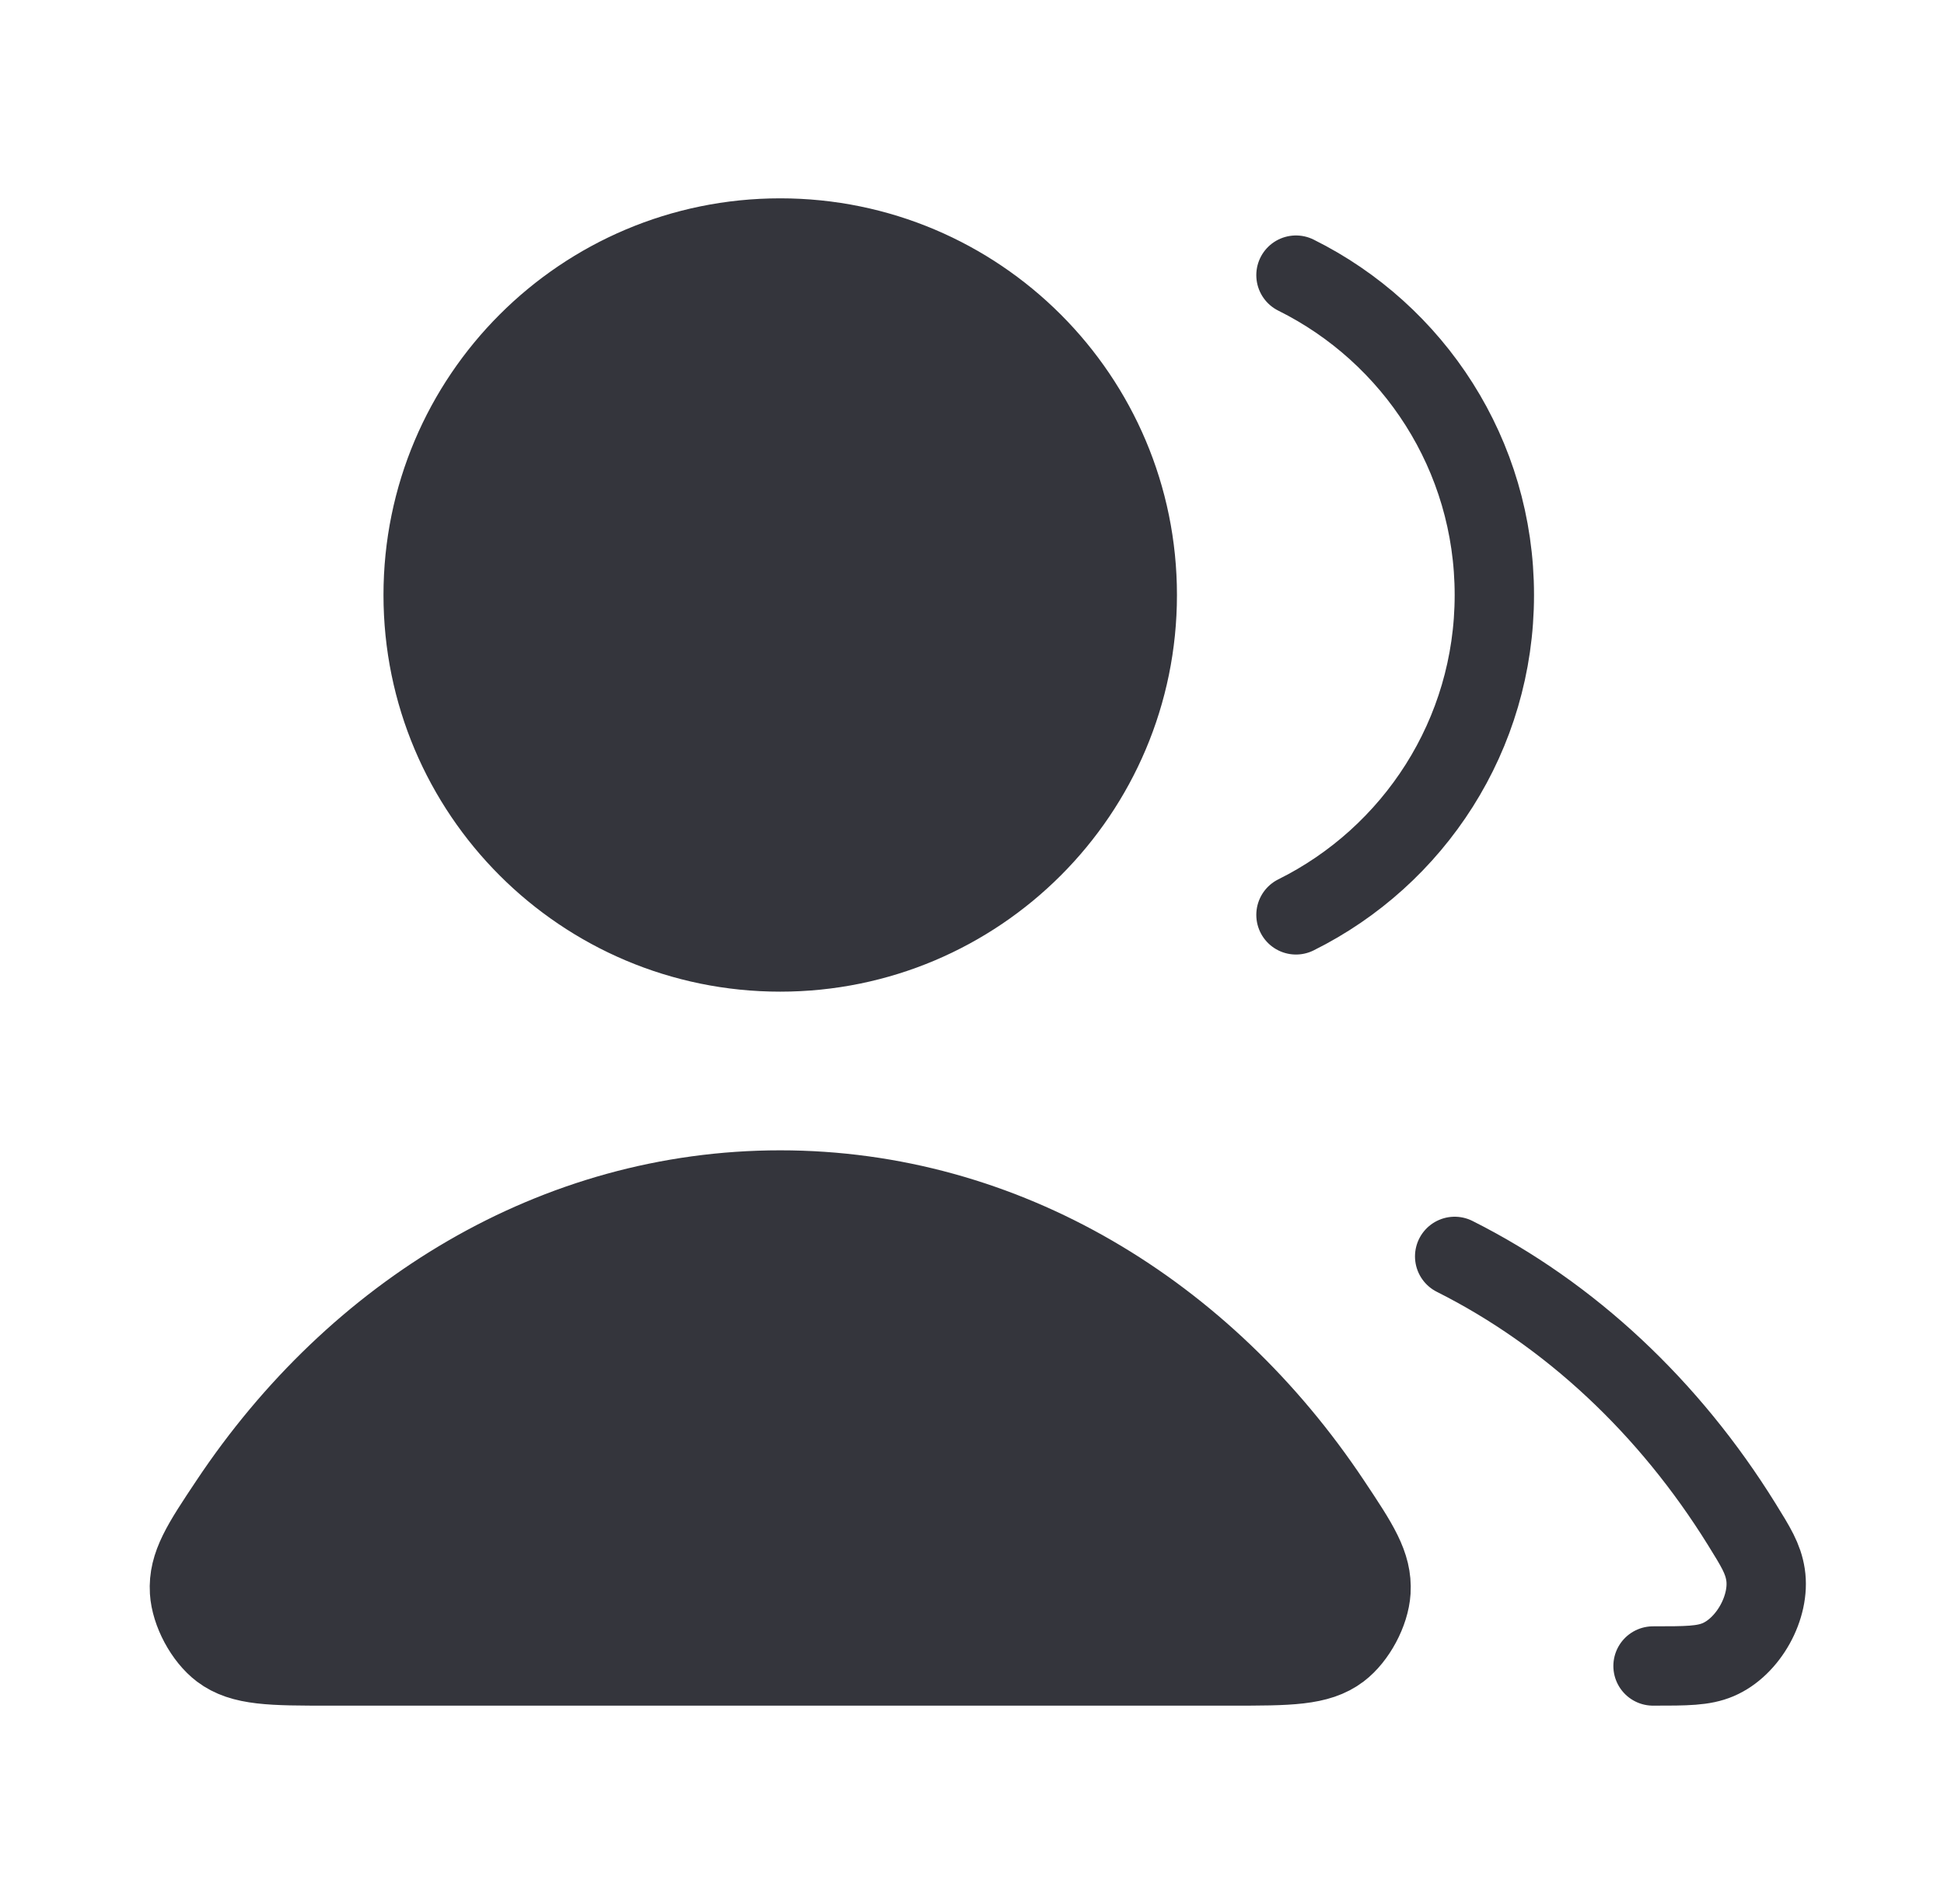 <svg width="49" height="48" viewBox="0 0 49 48" fill="none" xmlns="http://www.w3.org/2000/svg">
<path d="M19.666 24C24.637 24 28.666 19.971 28.666 15C28.666 10.029 24.637 6 19.666 6C14.696 6 10.666 10.029 10.666 15C10.666 19.971 14.696 24 19.666 24Z" fill="#34353C"/>
<path d="M19.666 30C14.005 30 8.973 33.089 5.785 37.877C5.086 38.925 4.737 39.45 4.777 40.12C4.809 40.641 5.151 41.28 5.567 41.595C6.103 42 6.839 42 8.311 42H31.022C32.494 42 33.23 42 33.766 41.595C34.182 41.28 34.524 40.641 34.556 40.12C34.596 39.45 34.246 38.925 33.548 37.877C30.359 33.089 25.328 30 19.666 30Z" fill="#34353C"/>
<path d="M36.666 31.674C39.578 33.136 42.075 35.484 43.897 38.419C44.258 39.001 44.438 39.291 44.501 39.694C44.627 40.511 44.068 41.517 43.306 41.841C42.931 42 42.51 42 41.666 42M32.666 23.064C35.63 21.592 37.666 18.534 37.666 15C37.666 11.466 35.63 8.408 32.666 6.936M28.666 15C28.666 19.971 24.637 24 19.666 24C14.696 24 10.666 19.971 10.666 15C10.666 10.029 14.696 6 19.666 6C24.637 6 28.666 10.029 28.666 15ZM5.785 37.877C8.973 33.089 14.005 30 19.666 30C25.328 30 30.359 33.089 33.548 37.877C34.246 38.925 34.596 39.45 34.556 40.12C34.524 40.641 34.182 41.28 33.766 41.595C33.23 42 32.494 42 31.022 42H8.311C6.839 42 6.103 42 5.567 41.595C5.151 41.28 4.809 40.641 4.777 40.12C4.737 39.45 5.086 38.925 5.785 37.877Z" stroke="#34353C" stroke-width="2" stroke-linecap="round" stroke-linejoin="round"/>
</svg>
